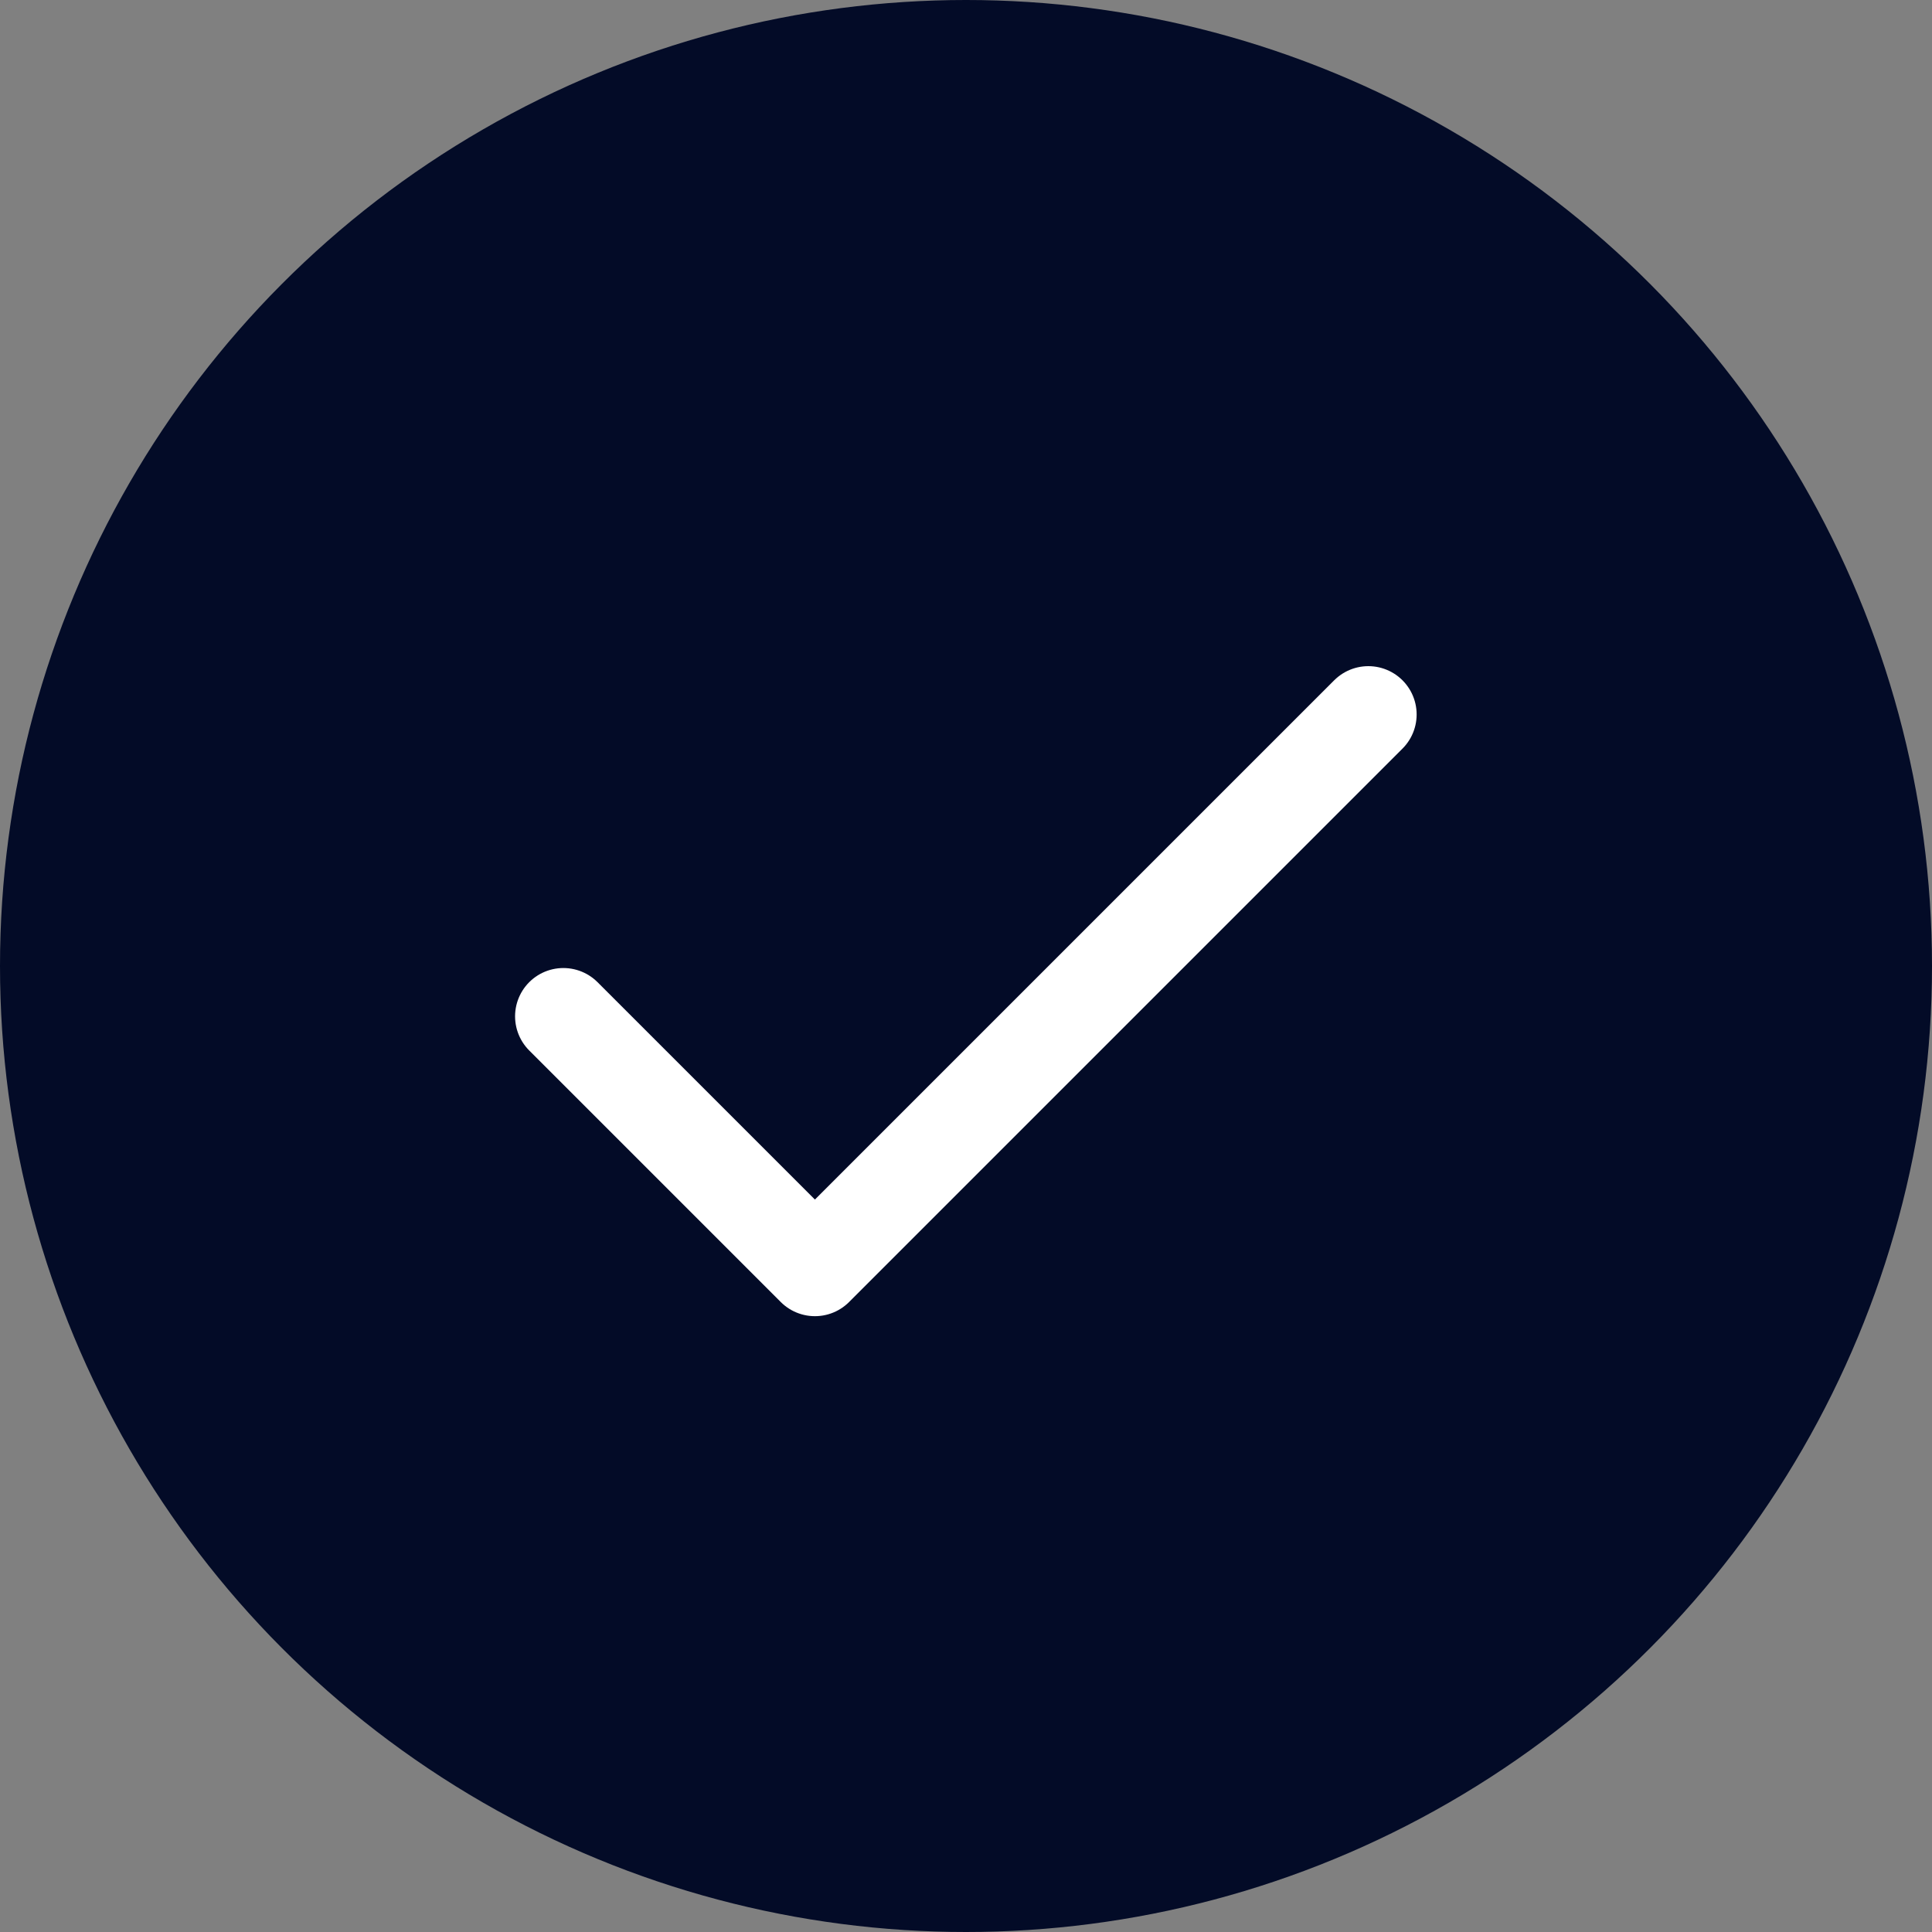 <svg width="20" height="20" viewBox="0 0 20 20" fill="none" xmlns="http://www.w3.org/2000/svg">
<rect x="0" y="0" width="20" height="20" fill="#808080" stroke="none"/>
<circle cx="10" cy="10" r="10" fill="#030B27"/>
<path d="M14.165 7.396L8.436 13.125L5.832 10.521" stroke="white" stroke-linecap="round" stroke-linejoin="round"/>
</svg>
